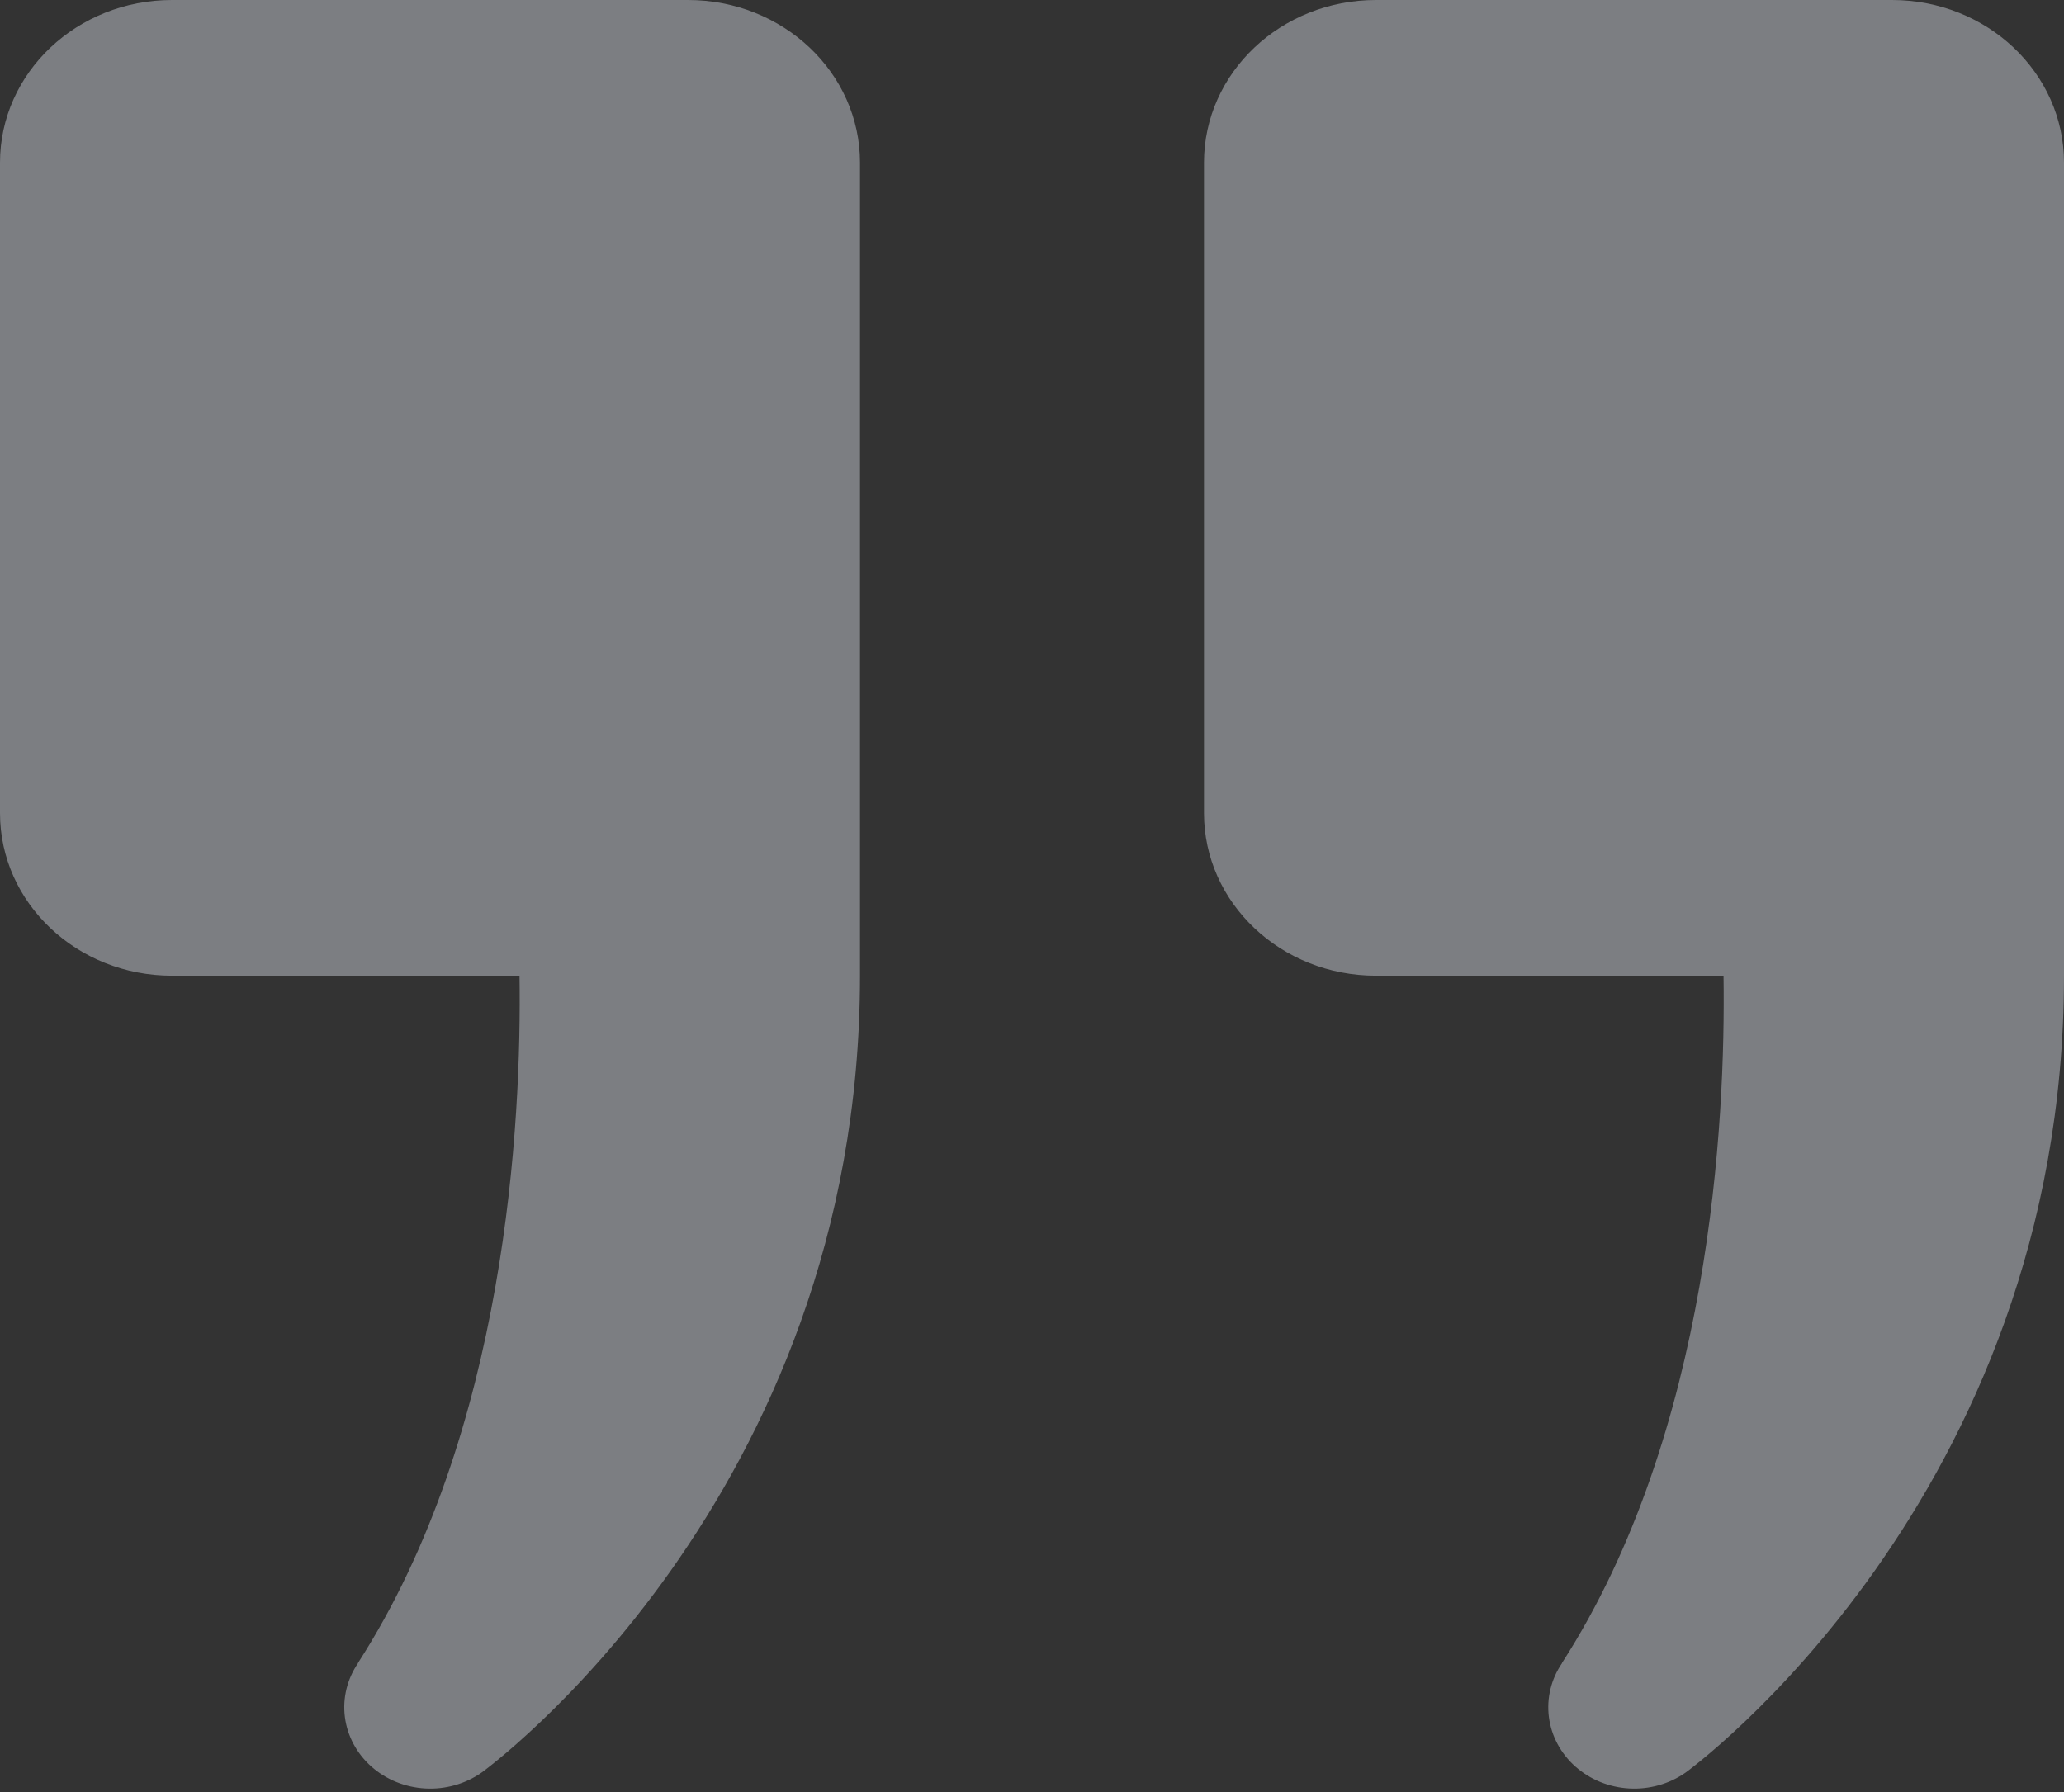 <svg width="175" height="152" viewBox="0 0 175 152" fill="none" xmlns="http://www.w3.org/2000/svg">
    <rect x="0" y="0" width="175" height="152" fill="#333333" stroke="none"/>
    <path opacity="0.4" id="Vector" d="M14.583 0C6.526 0 0 6.171 0 13.791V68.953C0 76.573 6.526 82.744 14.583 82.744H44.049C44.231 95.061 42.957 121.452 30.349 141.031H30.363C29.433 142.388 29.036 144.01 29.242 145.616C29.448 147.221 30.244 148.707 31.49 149.814C32.737 150.92 34.355 151.578 36.063 151.671C37.77 151.764 39.457 151.287 40.831 150.324C40.831 150.324 72.917 127.181 72.917 82.744V13.791C72.917 6.171 66.391 0 58.333 0H14.583ZM116.667 0C108.609 0 102.083 6.171 102.083 13.791V68.953C102.083 76.573 108.609 82.744 116.667 82.744H146.132C146.314 95.061 145.04 121.452 132.432 141.031H132.446C131.516 142.388 131.119 144.01 131.325 145.616C131.531 147.221 132.327 148.707 133.574 149.814C134.82 150.92 136.439 151.578 138.146 151.671C139.853 151.764 141.541 151.287 142.914 150.324C142.914 150.324 175 127.181 175 82.744V13.791C175 6.171 168.474 0 160.417 0H116.667Z" fill="#EAEFF7"/>
    </svg>
    